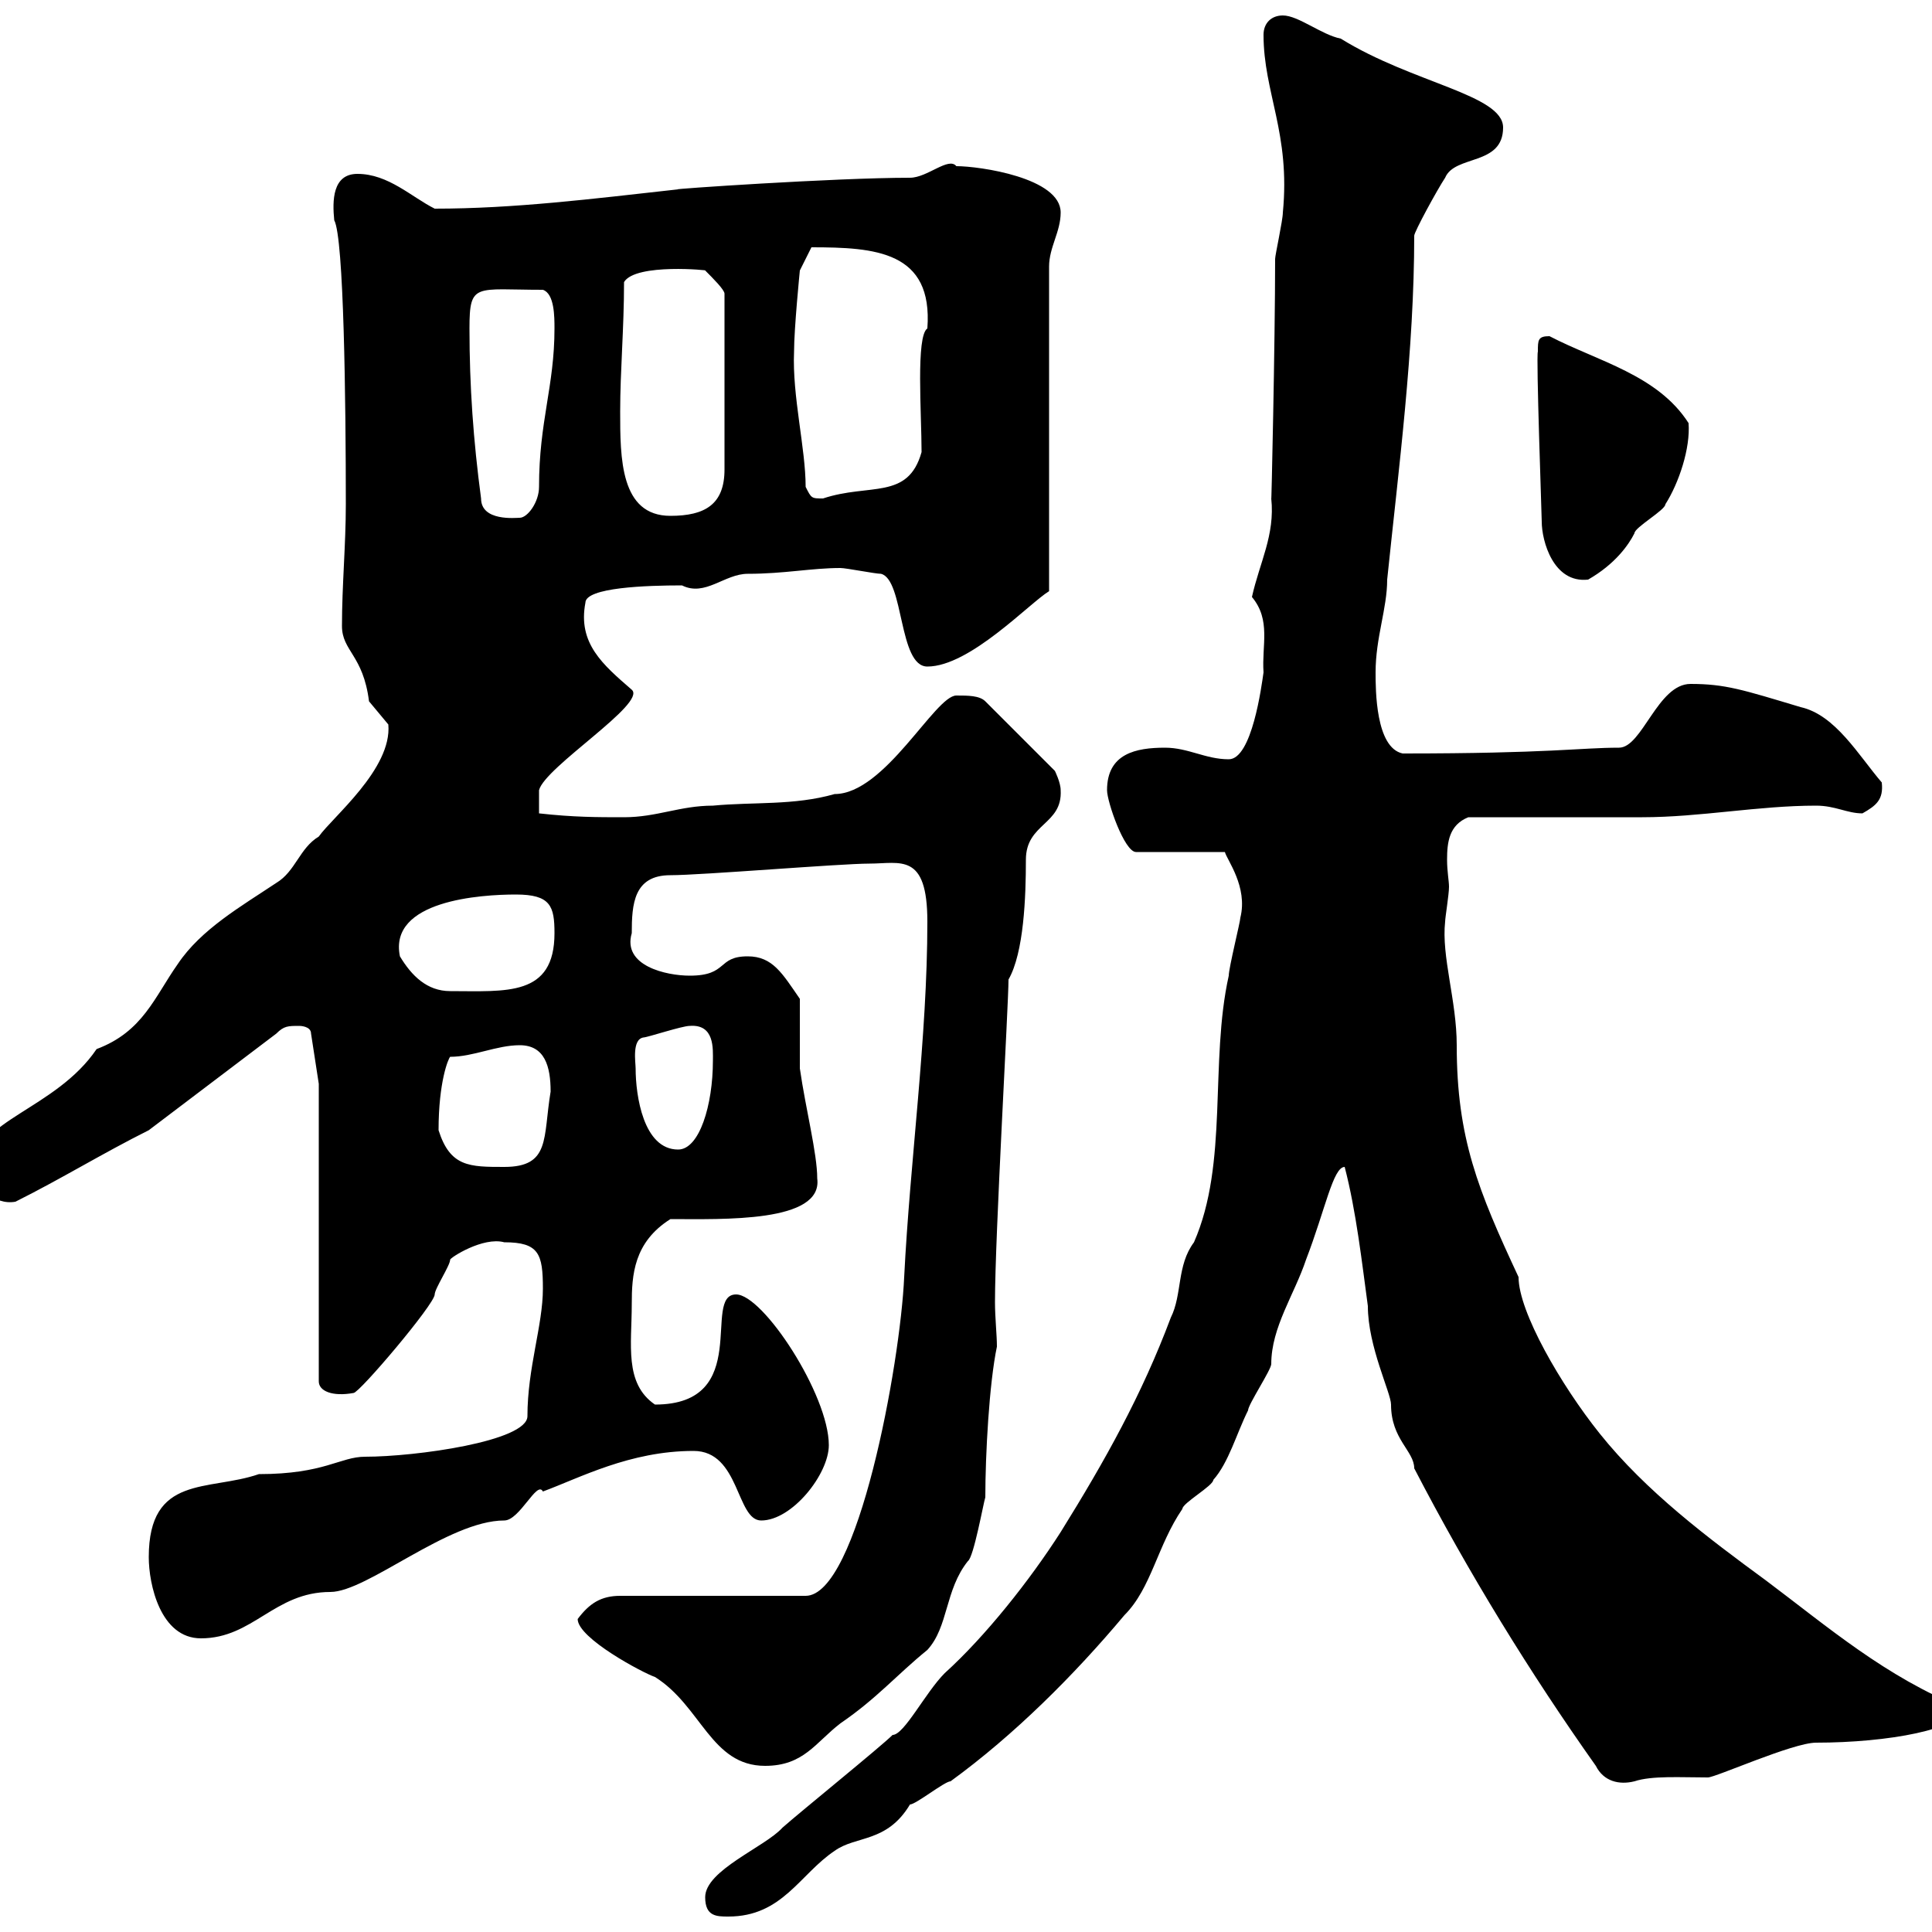 <svg xmlns="http://www.w3.org/2000/svg" xmlns:xlink="http://www.w3.org/1999/xlink" width="300" height="300"><path d="M109.50 294.60C109.50 297.60 111.30 297.60 113.10 297.60C121.50 297.60 124.20 291 129.60 287.40C132.90 285 137.70 286.20 141.30 280.20C142.20 280.20 146.70 276.60 147.60 276.60C157.50 269.40 166.80 260.10 174.60 250.80C178.80 246.60 179.70 240 183.60 234.30C183.60 233.40 188.40 230.70 188.40 229.80C190.80 227.10 192 222.60 193.80 219C193.80 218.10 197.40 212.70 197.40 211.80C197.40 206.10 201 201 202.80 195.60C205.80 187.80 207 181.20 208.80 181.20C210.60 188.10 211.50 196.20 212.40 202.80C212.40 209.10 216 216.30 216 218.10C216 223.50 219.60 225.30 219.60 228C228 244.20 237.60 259.80 247.80 274.20C249 276.60 251.40 277.20 253.80 276.60C256.50 275.70 261 276 265.20 276C266.40 276 278.40 270.60 282 270.60C293.10 270.60 304.80 268.50 304.80 265.20C292.80 260.40 283.80 252.60 274.20 245.40C265.20 238.80 255.60 231.60 248.40 222.60C242.40 215.10 235.80 203.70 235.80 198.30C229.50 184.80 226.20 176.70 226.20 162.30C226.20 155.40 223.80 148.50 224.40 143.10C224.40 142.50 225 138.90 225 137.70C225 136.80 224.70 135.30 224.70 133.50C224.70 130.80 225 128.10 228 126.90C232.20 126.90 251.40 126.90 255 126.90C264 126.90 273 125.10 282 125.10C285 125.10 286.80 126.30 289.20 126.30C291.30 125.10 292.50 124.20 292.20 121.50C288.60 117.30 285 111 279.60 109.80C270.60 107.10 267.90 106.20 262.50 106.20C257.40 106.20 255 116.10 251.40 116.10C245.40 116.10 240.60 117 217.80 117C213.60 116.10 213.60 107.10 213.60 104.40C213.60 99 215.40 94.50 215.40 90C217.20 72.60 219.60 54.30 219.60 36.60C219.60 36 223.20 29.40 224.40 27.60C225.90 24 233.40 25.80 233.40 19.80C233.40 14.70 219.30 12.90 208.20 6C205.20 5.40 201.60 2.40 199.20 2.40C197.40 2.40 196.20 3.60 196.20 5.40C196.20 14.40 200.40 20.70 199.20 33C199.20 34.20 198 39.60 198 40.20C198 53.10 197.40 79.50 197.40 77.40C198 83.10 195.60 87.30 194.40 92.70C197.40 96.30 195.90 100.20 196.20 104.40C195.90 106.50 194.40 117.90 190.80 117.90C187.20 117.90 184.50 116.10 180.90 116.10C176.40 116.10 171.90 117 171.90 122.70C171.90 124.50 174.60 132.30 176.40 132.30L190.20 132.30C190.50 133.50 193.80 137.70 192.60 142.50C192.60 143.10 190.80 150.30 190.80 151.50C187.80 165 190.80 180.60 185.40 192.90C182.70 196.50 183.60 201 181.80 204.60C177.30 216.60 171.60 226.80 164.70 237.90C159.90 245.40 153 254.10 146.70 259.80C143.70 262.80 140.40 269.40 138.60 269.40C136.80 271.20 124.20 281.40 121.50 283.80C118.80 286.80 109.50 290.40 109.50 294.60ZM89.70 251.40C89.70 254.40 99.90 259.80 101.70 260.40C108.90 264.90 110.40 274.20 118.80 274.20C124.80 274.20 126.60 270.60 130.50 267.60C136.20 263.70 139.20 260.10 144 256.20C147.30 252.60 146.70 246.90 150.30 242.40C151.20 241.80 152.70 233.40 153 232.50C153 225.90 153.60 214.80 154.80 209.10C154.80 207.30 154.50 204.60 154.50 202.20C154.50 192 156.60 156 156.60 152.10C159 147.90 159.30 139.20 159.30 133.50C159.30 127.80 165 128.10 164.70 122.70C164.70 121.50 163.80 119.70 163.80 119.70L153 108.90C152.10 108 150.30 108 148.50 108C145.20 108 137.40 123.30 129.60 123.30C123.30 125.10 117 124.50 110.70 125.10C105.60 125.10 102 126.90 96.90 126.90C92.70 126.90 89.10 126.90 83.70 126.30L83.70 122.70C84.60 119.10 100.50 109.20 98.10 107.10C93.60 103.20 89.70 99.90 90.90 93.60C90.90 91.20 100.50 90.90 105.90 90.90C109.50 92.70 112.50 89.10 116.10 89.10C121.80 89.10 126 88.20 130.50 88.20C131.40 88.20 135.90 89.10 136.80 89.10C140.40 90 139.50 103.50 144 103.50C150.60 103.50 159.90 93.60 162.90 91.80L162.90 41.40C162.90 38.40 164.70 36 164.70 33C164.70 27.60 152.10 25.80 148.50 25.80C147.30 24.30 144 27.60 141.30 27.60C129.60 27.60 103.50 29.40 105.30 29.40C91.80 30.90 79.80 32.40 67.50 32.40C63.90 30.60 60.30 27 55.50 27C51.60 27 51.60 31.20 51.90 34.20C53.40 36.90 53.70 62.40 53.70 78.30C53.70 84.60 53.10 90.90 53.10 97.20C53.10 101.10 56.40 101.70 57.30 108.90C57.30 108.90 60.30 112.50 60.30 112.50C60.90 119.40 51.60 126.90 49.50 129.90C46.50 131.70 45.90 135.30 42.90 137.10C37.50 140.70 31.20 144.30 27.60 149.70C24 154.80 22.20 160.20 15 162.90C8.70 172.20-3.90 174-3.90 181.20C-3.90 184.20-0.90 187.20 2.40 186.60C9.60 183 15.90 179.10 23.10 175.50L42.90 160.50C44.10 159.30 44.70 159.30 46.50 159.30C46.50 159.30 48.30 159.30 48.30 160.50L49.50 168.30L49.50 214.50C49.50 216 51.60 216.90 54.90 216.30C55.80 216.30 67.50 202.50 67.50 201C67.50 200.10 69.90 196.50 69.90 195.60C69.90 195.30 75 192 78.30 192.90C83.70 192.90 84.30 194.70 84.30 200.10C84.30 205.80 81.90 212.40 81.90 219.90C81.90 223.80 64.50 226.20 56.70 226.20C52.80 226.20 50.40 228.90 40.20 228.90C32.40 231.60 23.10 228.90 23.10 241.80C23.10 246 24.90 254.40 31.20 254.40C39.30 254.40 42.60 247.20 51.30 247.20C57 247.20 69.60 236.10 78.30 236.10C80.70 236.10 83.40 229.80 84.30 231.60C90 229.50 97.80 225.30 107.70 225.30C114.90 225.30 114.30 236.10 118.20 236.10C123 236.10 128.70 228.90 128.70 224.40C128.70 216.60 118.50 201 114.30 201C108.90 201 117 218.10 101.70 218.10C96.90 214.80 98.10 208.80 98.10 202.50C98.10 198 98.40 192.90 104.10 189.30C112.20 189.30 127.80 189.90 126.90 183C126.90 179.10 125.10 172.20 124.20 165.90L124.20 155.10C121.50 151.20 120 148.50 116.10 148.50C111.30 148.50 113.10 151.50 107.10 151.50C103.50 151.50 96.60 150 98.10 144.90C98.10 140.40 98.40 135.90 104.10 135.90C108.90 135.90 130.50 134.10 135 134.10C139.80 134.10 144 132.30 144 143.10C144 161.10 141.30 180.30 140.40 198.30C139.80 211.80 133.20 247.80 125.10 247.80L96.30 247.80C93.30 247.80 91.50 249 89.70 251.40ZM68.10 175.50C68.10 168 69.60 164.40 69.90 164.10C73.50 164.10 77.10 162.30 80.70 162.30C84.60 162.30 85.50 165.60 85.50 169.50C84.30 176.70 85.50 181.20 78.30 181.20C72.90 181.20 69.90 181.20 68.10 175.50ZM98.70 165.90C98.70 165 98.10 161.40 99.90 161.10C100.50 161.10 105.90 159.30 107.10 159.30C111 159 110.70 162.90 110.70 164.70C110.70 171.60 108.60 178.50 105.30 178.50C99.90 178.50 98.70 170.10 98.70 165.90ZM62.10 148.50C60.30 139.80 74.70 138.90 80.10 138.90C85.50 138.90 86.10 140.70 86.10 144.90C86.10 154.80 78.60 153.90 69.90 153.90C66.30 153.90 63.90 151.50 62.10 148.50ZM238.80 54.60C238.50 55.20 239.40 80.10 239.40 81C239.40 84 241.20 90.60 246.60 90C250.80 87.60 252.90 84.60 253.80 82.80C253.80 81.90 258.60 79.20 258.60 78.30C260.70 75 262.50 69.60 262.20 65.70C257.40 58.20 248.10 56.10 240.60 52.20C238.80 52.20 238.80 52.80 238.80 54.60ZM74.70 77.40C73.50 68.40 72.90 60 72.90 51C72.90 43.80 73.80 45 84.30 45C86.10 45.60 86.10 49.20 86.10 51C86.10 60 83.70 65.40 83.70 75.60C83.70 78 81.90 80.40 80.70 80.40C80.10 80.40 74.70 81 74.70 77.40ZM96.30 63.90C96.30 57.60 96.90 51 96.90 43.80C98.70 40.80 110.40 42 109.50 42C110.70 43.20 112.50 45 112.50 45.60L112.50 72.90C112.50 78.30 109.50 80.10 104.10 80.10C96.30 80.10 96.30 71.10 96.30 63.90ZM125.10 75.60C125.10 69.60 123 61.50 123.30 54.60C123.30 51 124.20 42 124.20 42L126 38.40C135.90 38.40 144.90 39 144 51C142.20 52.20 143.10 64.20 143.10 70.20C141 77.70 135 75 127.80 77.40C126 77.40 126 77.40 125.10 75.60Z"/></svg>
